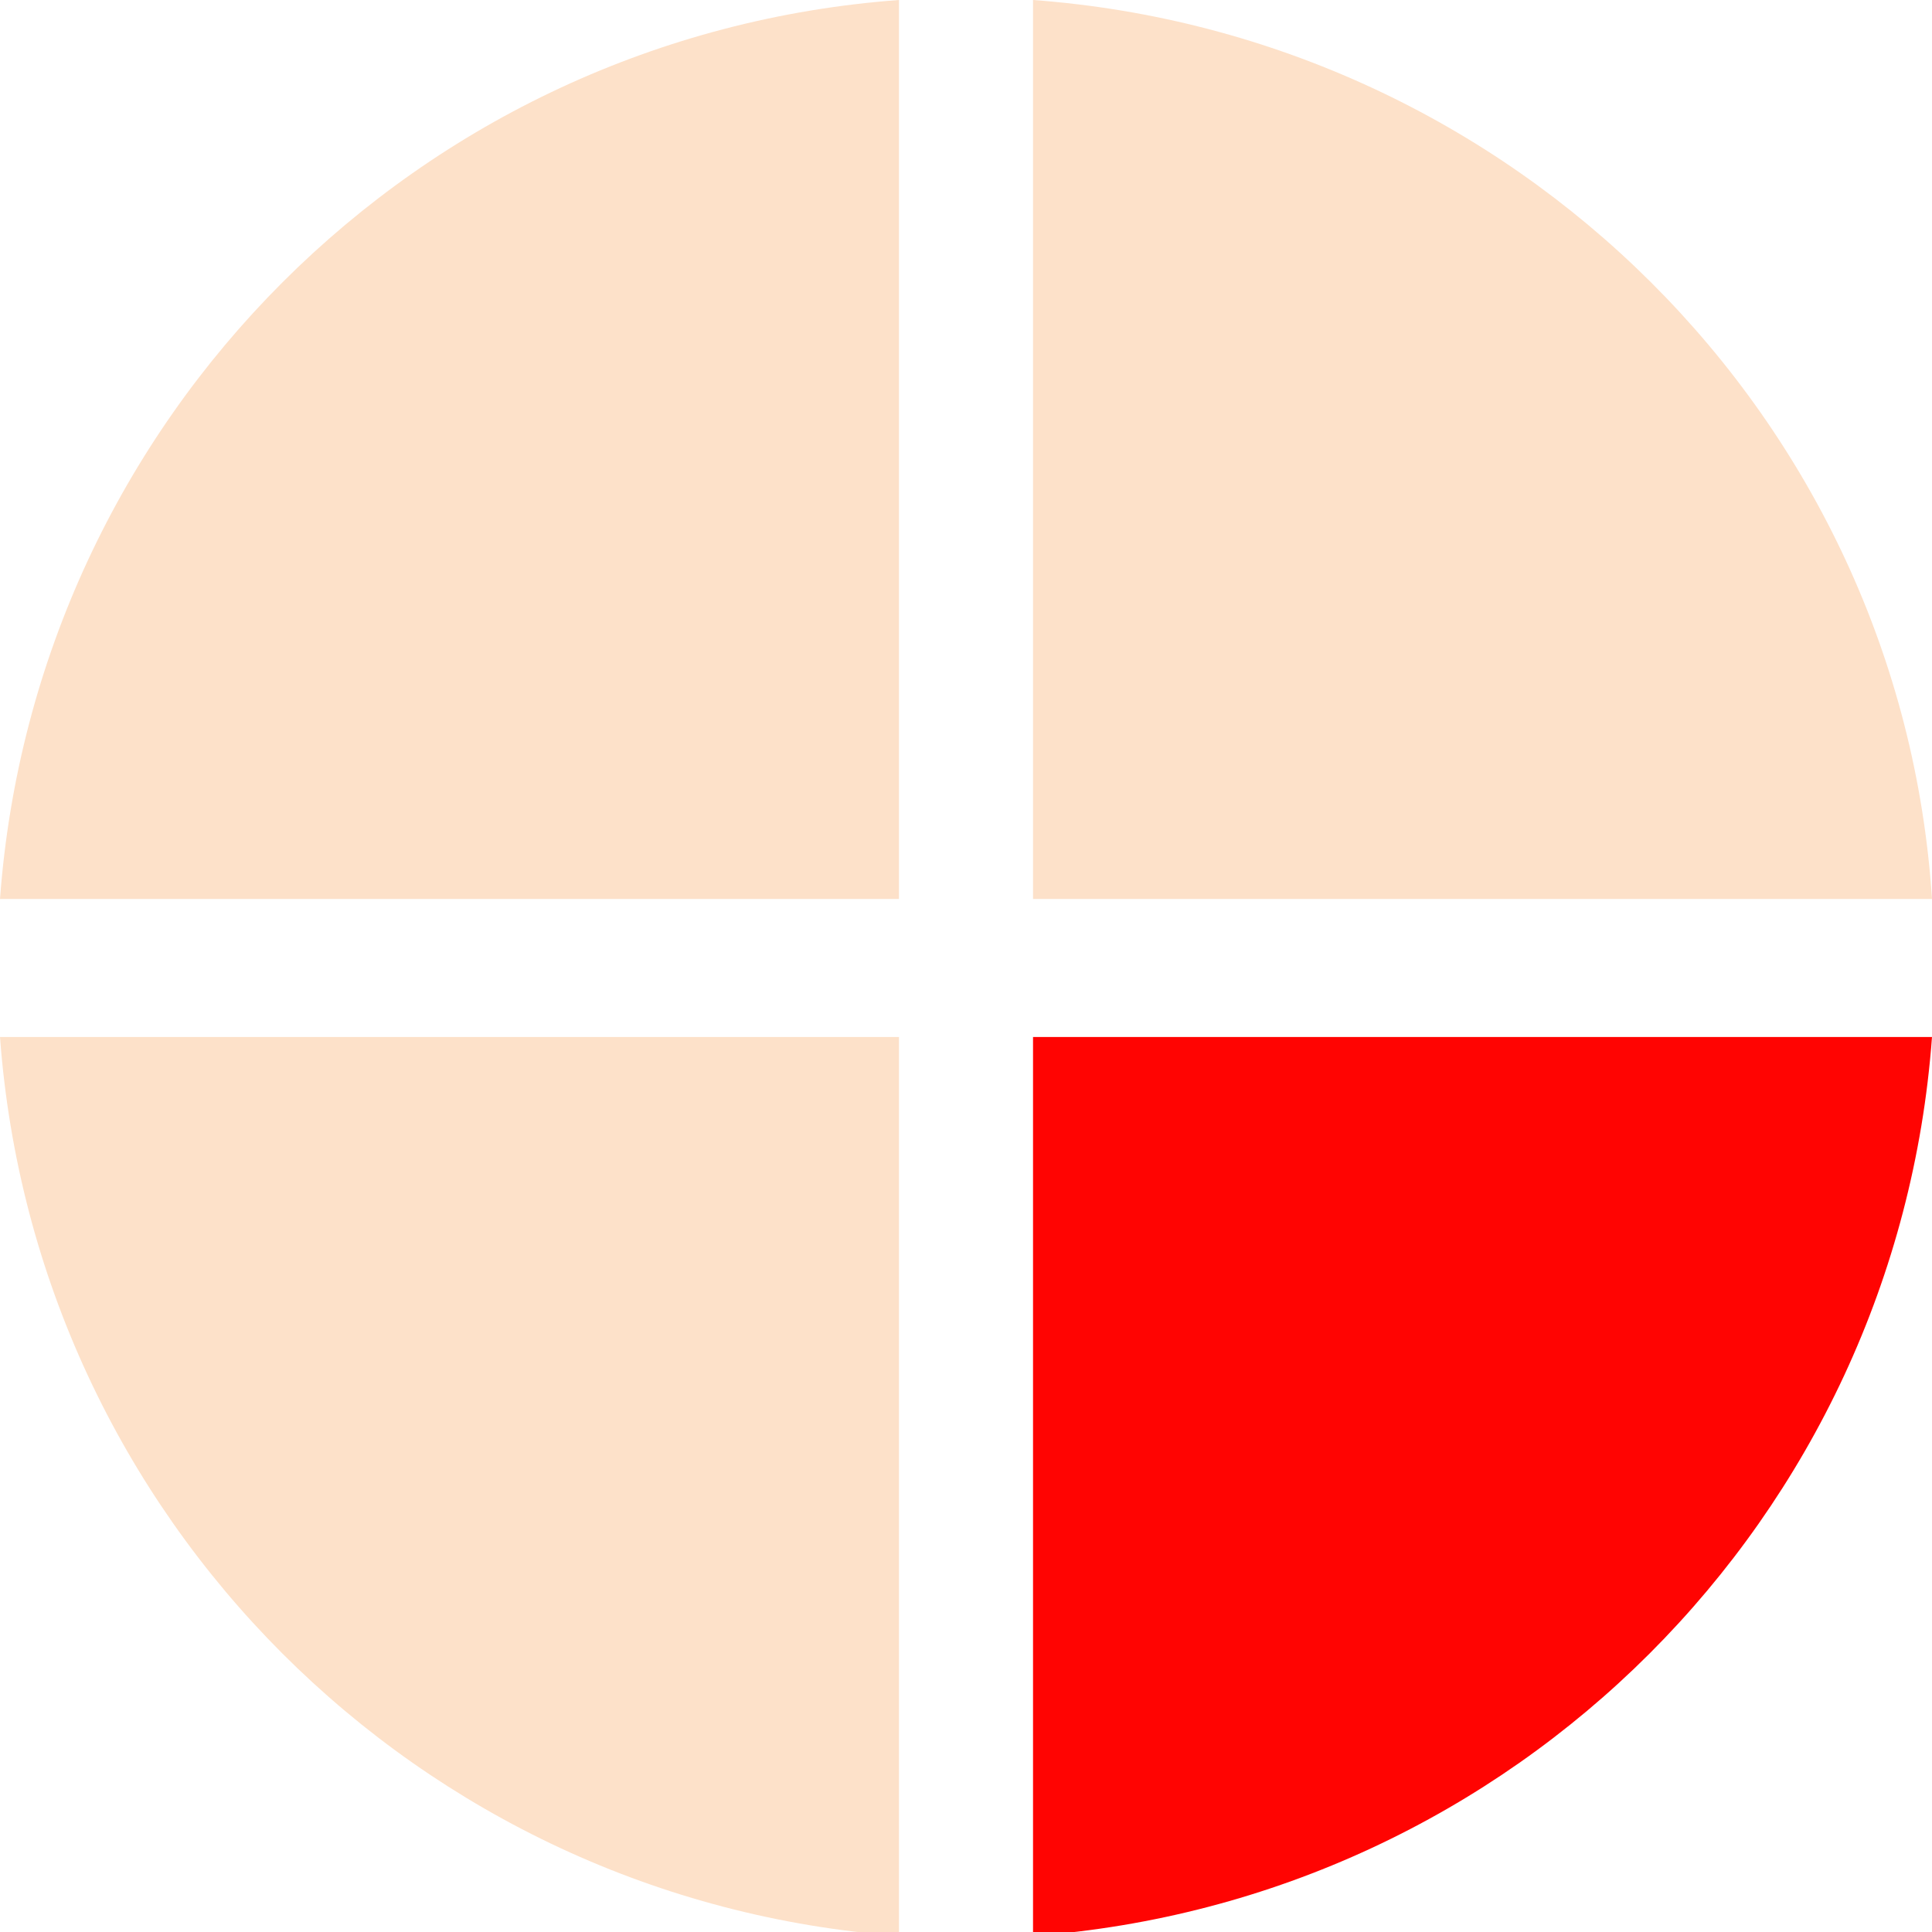 <?xml version="1.0" encoding="UTF-8"?> <svg xmlns="http://www.w3.org/2000/svg" id="uuid-41b0b80b-d7a2-437b-88a5-be986bc350e7" version="1.1" viewBox="0 0 49 49"><defs><style> .st0 { fill: #ff0402; } .st1 { fill: #fde1c9; } </style></defs><path class="st1" d="M0,26.3c.9,12.2,10.6,21.9,22.8,22.8v-22.8H0Z"></path><path class="st1" d="M22.8,22.8V0C10.6.9.9,10.6,0,22.8c0,0,22.8,0,22.8,0Z"></path><path class="st1" d="M26.2,0v22.8h22.8C48.2,10.6,38.4.9,26.2,0Z"></path><path class="st0" d="M49,26.3h-22.8v22.8c12.2-.9,21.9-10.6,22.8-22.8Z"></path></svg> 